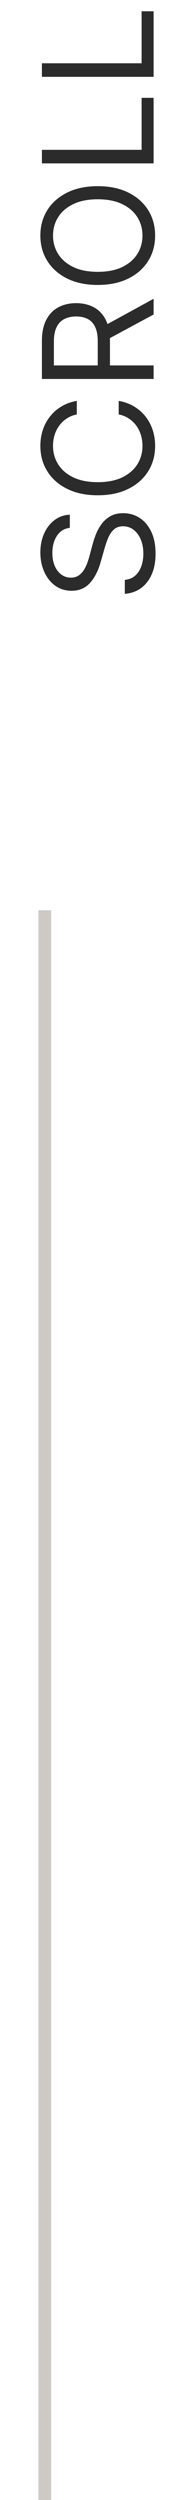 <svg width="15" height="195" viewBox="0 0 15 195" fill="none" xmlns="http://www.w3.org/2000/svg">
<line x1="3.5" y1="198" x2="3.5" y2="71" stroke="#CDCAC5"/>
<path d="M5.455 41.17C5.023 41.222 4.688 41.429 4.449 41.793C4.21 42.156 4.091 42.602 4.091 43.131C4.091 43.517 4.153 43.855 4.278 44.145C4.403 44.432 4.575 44.656 4.794 44.818C5.013 44.977 5.261 45.057 5.54 45.057C5.773 45.057 5.973 45.001 6.141 44.891C6.305 44.777 6.443 44.632 6.554 44.456C6.662 44.28 6.751 44.095 6.822 43.902C6.891 43.709 6.946 43.531 6.989 43.369L7.227 42.483C7.287 42.256 7.369 42.003 7.474 41.724C7.58 41.443 7.723 41.175 7.905 40.919C8.084 40.66 8.314 40.447 8.595 40.28C8.876 40.112 9.222 40.028 9.631 40.028C10.102 40.028 10.528 40.152 10.909 40.399C11.29 40.644 11.592 41.001 11.817 41.473C12.041 41.942 12.153 42.511 12.153 43.182C12.153 43.807 12.053 44.348 11.851 44.805C11.649 45.26 11.368 45.618 11.007 45.879C10.646 46.138 10.227 46.284 9.75 46.318V45.227C10.079 45.199 10.352 45.088 10.568 44.895C10.781 44.699 10.94 44.452 11.046 44.153C11.148 43.852 11.199 43.528 11.199 43.182C11.199 42.778 11.133 42.416 11.003 42.095C10.869 41.774 10.685 41.52 10.449 41.332C10.21 41.145 9.932 41.051 9.614 41.051C9.324 41.051 9.088 41.132 8.906 41.294C8.724 41.456 8.577 41.669 8.463 41.933C8.349 42.197 8.25 42.483 8.165 42.79L7.858 43.864C7.662 44.545 7.382 45.085 7.018 45.483C6.655 45.881 6.179 46.08 5.591 46.08C5.102 46.08 4.676 45.947 4.312 45.683C3.946 45.416 3.662 45.058 3.46 44.609C3.256 44.158 3.153 43.653 3.153 43.097C3.153 42.534 3.254 42.034 3.456 41.597C3.655 41.159 3.928 40.812 4.274 40.557C4.621 40.298 5.014 40.162 5.455 40.148V41.17ZM6 31.268V32.325C5.696 32.387 5.429 32.497 5.199 32.653C4.969 32.806 4.776 32.994 4.619 33.216C4.46 33.434 4.341 33.677 4.261 33.944C4.182 34.211 4.142 34.49 4.142 34.779C4.142 35.308 4.276 35.787 4.543 36.216C4.81 36.642 5.203 36.981 5.723 37.234C6.243 37.484 6.881 37.609 7.636 37.609C8.392 37.609 9.03 37.484 9.55 37.234C10.07 36.981 10.463 36.642 10.73 36.216C10.997 35.787 11.131 35.308 11.131 34.779C11.131 34.49 11.091 34.211 11.011 33.944C10.932 33.677 10.814 33.434 10.658 33.216C10.499 32.994 10.304 32.806 10.074 32.653C9.841 32.497 9.574 32.387 9.273 32.325V31.268C9.719 31.348 10.118 31.492 10.47 31.703C10.822 31.913 11.122 32.174 11.369 32.487C11.614 32.799 11.8 33.15 11.928 33.539C12.055 33.926 12.119 34.339 12.119 34.779C12.119 35.524 11.938 36.186 11.574 36.765C11.21 37.345 10.693 37.801 10.023 38.133C9.352 38.466 8.557 38.632 7.636 38.632C6.716 38.632 5.92 38.466 5.25 38.133C4.58 37.801 4.062 37.345 3.699 36.765C3.335 36.186 3.153 35.524 3.153 34.779C3.153 34.339 3.217 33.926 3.345 33.539C3.473 33.15 3.661 32.799 3.908 32.487C4.152 32.174 4.45 31.913 4.803 31.703C5.152 31.492 5.551 31.348 6 31.268ZM12 29.56H3.273L3.273 26.611C3.273 25.93 3.389 25.37 3.622 24.933C3.852 24.495 4.169 24.171 4.572 23.961C4.976 23.751 5.435 23.646 5.949 23.646C6.463 23.646 6.919 23.751 7.317 23.961C7.714 24.171 8.027 24.494 8.254 24.928C8.479 25.363 8.591 25.918 8.591 26.595V28.981H7.636V26.629C7.636 26.163 7.568 25.788 7.432 25.504C7.295 25.217 7.102 25.009 6.852 24.881C6.599 24.751 6.298 24.685 5.949 24.685C5.599 24.685 5.294 24.751 5.033 24.881C4.771 25.012 4.57 25.221 4.428 25.508C4.283 25.795 4.21 26.174 4.21 26.646V28.504H12V29.56ZM8.08 25.452L12 23.305V24.532L8.08 26.646V25.452ZM7.636 14.521C8.557 14.521 9.352 14.687 10.023 15.02C10.693 15.352 11.21 15.808 11.574 16.387C11.938 16.967 12.119 17.629 12.119 18.373C12.119 19.117 11.938 19.779 11.574 20.359C11.21 20.939 10.693 21.395 10.023 21.727C9.352 22.059 8.557 22.226 7.636 22.226C6.716 22.226 5.92 22.059 5.25 21.727C4.58 21.395 4.062 20.939 3.699 20.359C3.335 19.779 3.153 19.117 3.153 18.373C3.153 17.629 3.335 16.967 3.699 16.387C4.062 15.808 4.58 15.352 5.25 15.02C5.92 14.687 6.716 14.521 7.636 14.521ZM7.636 15.544C6.881 15.544 6.243 15.67 5.723 15.923C5.203 16.173 4.81 16.512 4.543 16.941C4.276 17.367 4.142 17.845 4.142 18.373C4.142 18.902 4.276 19.38 4.543 19.809C4.81 20.235 5.203 20.575 5.723 20.828C6.243 21.078 6.881 21.203 7.636 21.203C8.392 21.203 9.03 21.078 9.55 20.828C10.07 20.575 10.463 20.235 10.73 19.809C10.997 19.38 11.131 18.902 11.131 18.373C11.131 17.845 10.997 17.367 10.73 16.941C10.463 16.512 10.07 16.173 9.55 15.923C9.03 15.67 8.392 15.544 7.636 15.544ZM12 12.744H3.273V11.687H11.062V7.63H12V12.744ZM12 5.994H3.273V4.937H11.062L11.062 0.88H12L12 5.994Z" fill="#2B2B2B"/>
</svg>

